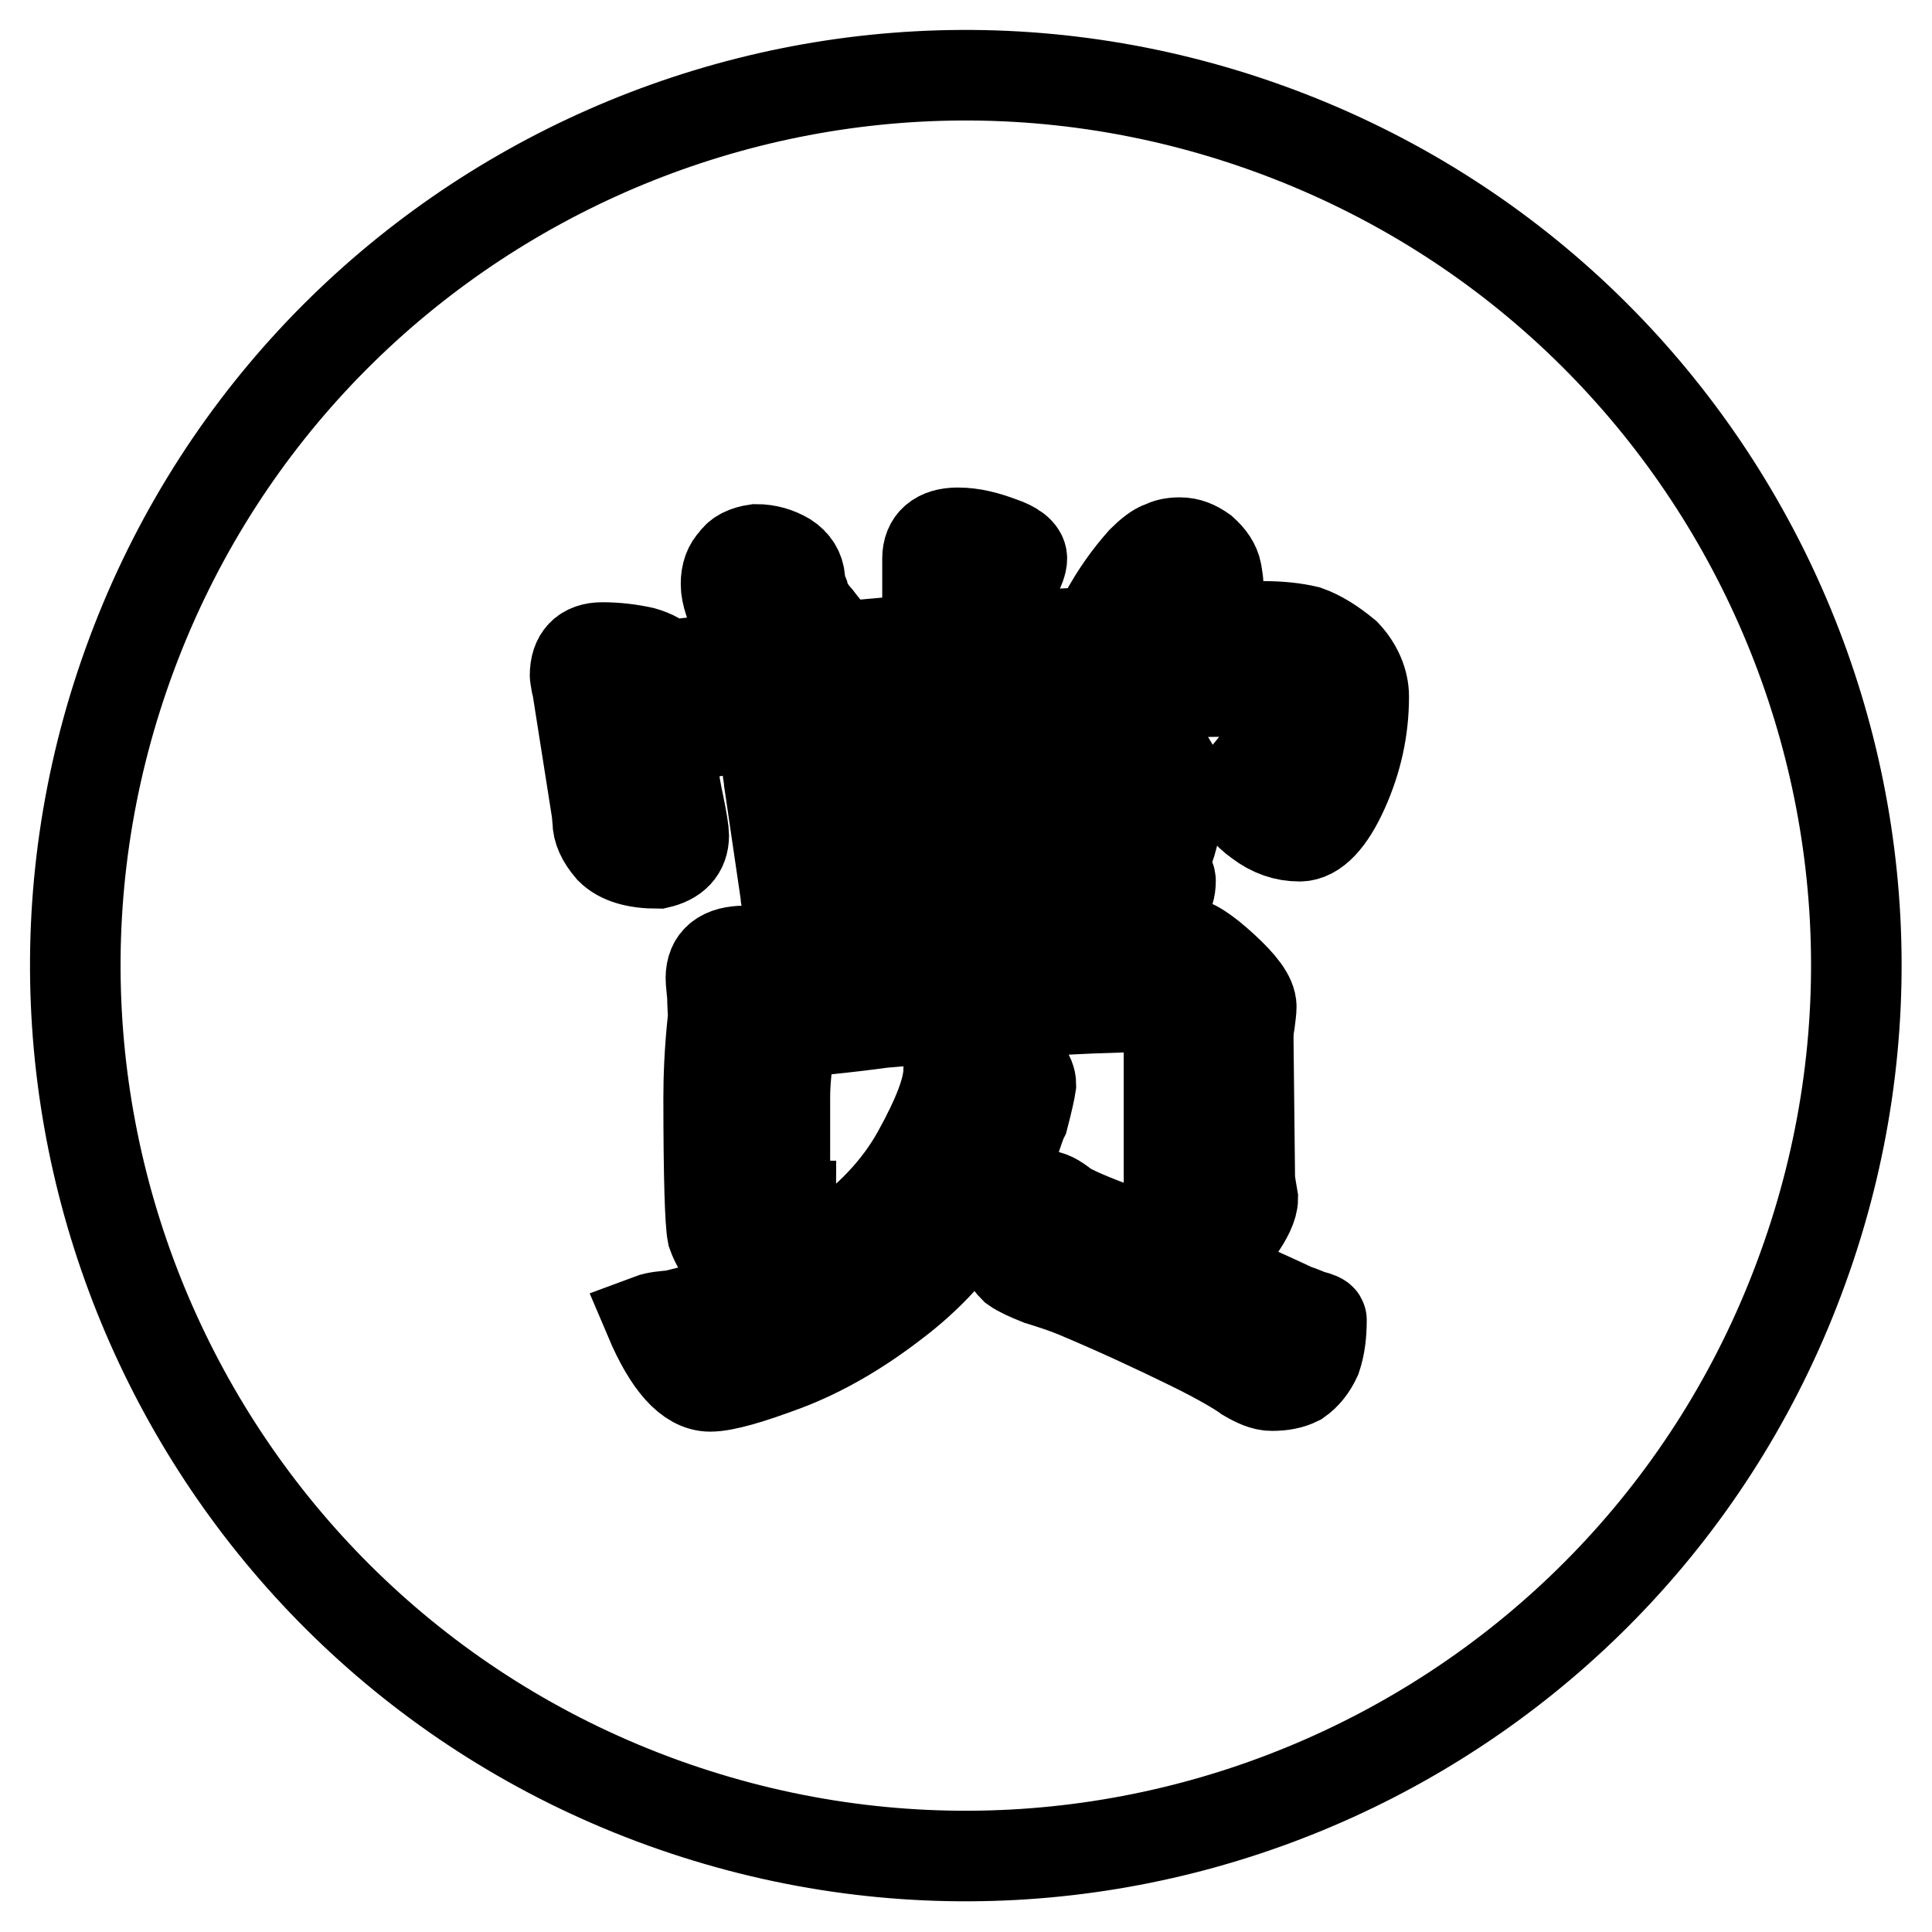 <?xml version="1.0" encoding="utf-8"?>
<!-- Svg Vector Icons : http://www.onlinewebfonts.com/icon -->
<!DOCTYPE svg PUBLIC "-//W3C//DTD SVG 1.1//EN" "http://www.w3.org/Graphics/SVG/1.1/DTD/svg11.dtd">
<svg version="1.1" xmlns="http://www.w3.org/2000/svg" xmlns:xlink="http://www.w3.org/1999/xlink" x="0px" y="0px" viewBox="0 0 256 256" enable-background="new 0 0 256 256" xml:space="preserve">
<g> <path stroke-width="12" fill-opacity="0" stroke="#000000"  d="M17,87.9c22.1-61.3,89.7-93,151-70.9c61.3,22.1,93.1,89.7,70.9,151c-22.1,61.3-89.7,93-151,70.9 C26.7,216.8-5.1,149.2,17,87.9L17,87.9z M112.1,100.4c-0.5-0.5-1.2-0.7-2.3-1c-1.6-0.4-3.1-0.6-4.7-0.6c-2.3,0-3.4,1.1-3.4,3.1 c0,0.1,0,0.2,0.1,0.5c0,0.4,0.1,0.7,0.1,1l2.2,15c0,1,0.5,2.2,1.7,3.4c1.1,1.2,2.9,1.7,5.5,1.7c0.1,0,0.4,0,0.6-0.2 c0.1,0.1,0.4,0.1,0.6,0.1c0.5,0,1.1-0.1,1.8-0.4c0.5-0.2,1.2-0.5,2-0.7c4-1,9-1.8,15-2.4c6.1-0.4,10.5-0.6,13.1-0.6 c1.2,0,2.4,0.1,3.7,0.4c1.4,0.2,2.7,0.4,3.9,0.3c2,0,3.1-1.1,3.1-3.3c0-0.5-0.5-1.2-1.2-1.9c0.1-0.2,0.2-0.5,0.5-1 c1.2-2.9,1.8-6,1.8-9.3c0-1.7-0.7-3.1-1.9-4.6c-1.3-1.2-2.7-1.9-4-2.4c-1.4-0.2-2.9-0.5-4.6-0.5C136,97.1,124.8,98.2,112.1,100.4 L112.1,100.4z M113.6,115.1c-0.2-1.4-0.5-3.2-0.6-5.3c-0.1-0.5-0.2-1.1-0.2-1.7c0.2,0,0.7-0.1,1.2-0.4c1.4-0.5,5-1.2,10.8-2.3 c5.8-0.9,11.8-1.4,18.3-1.4c1.7,0.1,2.7,0.6,2.8,1.4c0,1.7-0.7,3.5-1.9,5.4c-0.1,0.4-0.2,0.6-0.4,0.7c-0.8,0.2-1.4,0.2-1.9,0.2 c-1.4,0.2-4.8,0.5-10.2,1c-3.4,0.5-6.7,0.9-10.3,1.2C118.6,114.4,116.2,114.7,113.6,115.1L113.6,115.1z M135.4,74 c0-0.8-1-1.6-2.8-2.2c-1.9-0.7-3.7-1.2-5.7-1.2c-2.6,0-4,1.2-4,3.4l0,10.7c-3.6,0.3-7.3,0.6-11.2,1c-0.5-0.5-0.8-0.8-1.2-1.3 c-0.6-0.5-1.3-1.3-2.2-2.5c-1-1.1-1.6-2.2-1.8-3.1c-0.4-1-0.5-1.7-0.5-2c-0.1-1.2-0.7-2.2-1.8-2.9c-1.2-0.7-2.5-1.1-4-1.1 c-1.4,0.2-2.4,0.7-2.9,1.5c-0.7,0.7-1.1,1.7-1.1,3.1c0,1.3,0.6,3.1,1.8,5.4c0.7,1.4,1.6,2.8,2.5,4c-4,0.5-8.1,0.9-12.3,1.4 c-0.5-0.8-1.6-1.4-3-1.8c-1.8-0.4-3.6-0.6-5.4-0.6c-2.4,0-3.6,1.3-3.6,3.7c0,0.1,0,0.2,0.1,0.5c0,0.4,0.1,0.7,0.2,1.1l2.6,16.5 l0.1,1.2c0,1.1,0.5,2.3,1.7,3.7c1.3,1.3,3.4,1.9,6.3,1.9c2.2-0.5,3.4-1.7,3.4-3.7c0-0.5-0.2-1.9-0.7-4.3c-0.5-2.3-0.9-4.9-1.1-7.8 c0-0.1-0.1-0.4-0.1-0.7c1,0,2.3-0.3,4-0.6c3.7-0.9,12.9-2,27.6-3.3c14.7-1.5,30.1-2.4,46.3-2.4c1.9,0.1,2.9,0.7,3,1.9 c0,2.9-1.7,6.1-4.8,9.6c-0.2,0.7-0.4,1.1-0.4,1.2c-0.1,0.2-0.1,0.6-0.1,1.1c0,1.1,0.8,2.3,2.5,3.5c1.7,1.3,3.5,1.9,5.4,1.9 c2,0,4-2.1,5.8-6.1c1.8-4,2.7-8.1,2.7-12.4c0-2-0.9-4-2.4-5.6c-1.7-1.4-3.4-2.5-5.1-3.1c-1.7-0.4-3.6-0.6-5.8-0.6 c-3.8,0.1-7.9,0.3-12,0.3c1-1.2,2.2-2.3,3.6-3.5c0.5-0.2,1.1-0.6,1.8-0.8c0.4-0.5,0.6-1.1,0.6-1.8c0-0.2-0.1-0.7-0.2-1.4 c-0.2-1-0.8-1.9-1.8-2.8c-1-0.7-1.9-1.1-3.1-1.1c-1,0-1.7,0.2-2.3,0.5c-0.7,0.2-1.7,1-2.6,1.9c-1.7,1.9-3.5,4.3-5.2,7.5 c-0.4,0.7-0.6,1.3-0.8,1.9c-3.9,0.3-7.7,0.4-11.8,0.6l0.1-4.6c0-1.2,0.2-2.2,0.8-3.1C135.1,75.3,135.4,74.6,135.4,74L135.4,74z  M104,145.4c0-1.8,0.2-4.6,0.9-8.4c0.8,0,2.3-0.2,4.5-0.6c2.9-0.3,5.4-0.6,7.6-0.9c14-1.2,25.6-2,35-2.1c1.1,0,1.8,0.4,2.3,1 c0.4,0.5,0.6,1.2,0.6,2.4l0,21.3c0,0.5-0.1,1.2-0.1,1.9c-0.1,0.8-0.1,1.6-0.1,2c0,0.5,0.7,1.2,1.9,2.3c1.3,1,2.6,1.6,4,1.6 c0.8,0,1.9-1,3.4-2.8c1.3-1.8,2-3.3,2-4.3c-0.2-1.2-0.4-2.2-0.4-2.8l-0.2-18.3c0-0.5,0-1.3,0.2-2.3c0.1-0.8,0.2-1.6,0.2-2 c0-1.3-1.3-3-3.7-5.2c-2.4-2.2-4.2-3.4-5.5-3.4c-13.4,0-30.8,1.3-52.5,3.5c-2.2-1.4-3.9-2.2-5.3-2.3c-3.1,0-4.6,1.2-4.6,3.6 c0,0.5,0.1,1.2,0.2,2.4c0,1.1,0.1,2,0.1,2.8c-0.5,4.6-0.6,8.2-0.6,10.6c0,10.6,0.2,16.6,0.5,18.1c1,2.8,2.7,4.2,5.1,4.4 c2,0,3.4-1,4.1-2.8c0.7-1.9,1.2-3.6,1.2-5.3c-0.1,0-0.2-0.2-0.4-0.6c-0.1-0.2-0.2-0.7-0.2-1.2c-0.1-0.4-0.2-1.8-0.2-4.2 C104,151.5,104,148.7,104,145.4L104,145.4z M136.6,143.7c0-1.2-1-2.4-2.7-3.6c-1.4-0.7-3-1.2-4.7-1.2c-2.4,0-3.5,1-3.5,2.9 c0,2.5-1.4,6.1-4.1,11c-2.6,4.7-6.5,8.8-11.5,12.2c-5.3,3.4-10.7,6.2-16.5,8.2c-2,0.5-3.5,0.9-4.4,1.1c-1.2,0.1-2.3,0.2-3.1,0.5 c2.5,5.9,5.2,8.9,8,8.9c1.9,0,5.3-1,10.1-2.8c4.7-1.8,9.4-4.5,14.1-8.1c4.8-3.6,8.5-7.7,11.3-12.3c2.6-4.6,4.2-7.5,4.7-8.9 c0.5-1.3,0.8-2.5,1.3-3.5C136.2,145.8,136.5,144.4,136.6,143.7L136.6,143.7z M175.1,174.9c0-0.2-0.5-0.4-1.3-0.6 c-0.7-0.2-1.4-0.6-2.2-0.8c-1-0.5-4.1-1.9-9.4-4.3c-5.5-2.8-10-4.8-13.6-6.2c-3.9-1.4-6.4-2.5-7.5-3.2c-1.2-1-2.1-1.4-2.8-1.4 c-1.3,0-2.5,0.8-3.7,2.5c-1.2,1.7-1.7,3-1.7,4.1c0,1,0.5,2,1.5,3c0.7,0.5,1.8,1,3.3,1.6c1.6,0.5,3.2,1,4.9,1.7 c5.7,2.4,10.6,4.7,14.9,6.8c4.1,2,6.6,3.5,7.7,4.3c1.2,0.7,2.3,1.2,3.3,1.2c1.4,0,2.5-0.2,3.5-0.7c1-0.7,1.8-1.7,2.4-3 C174.9,178.4,175.1,176.8,175.1,174.9L175.1,174.9z"/></g>
</svg>